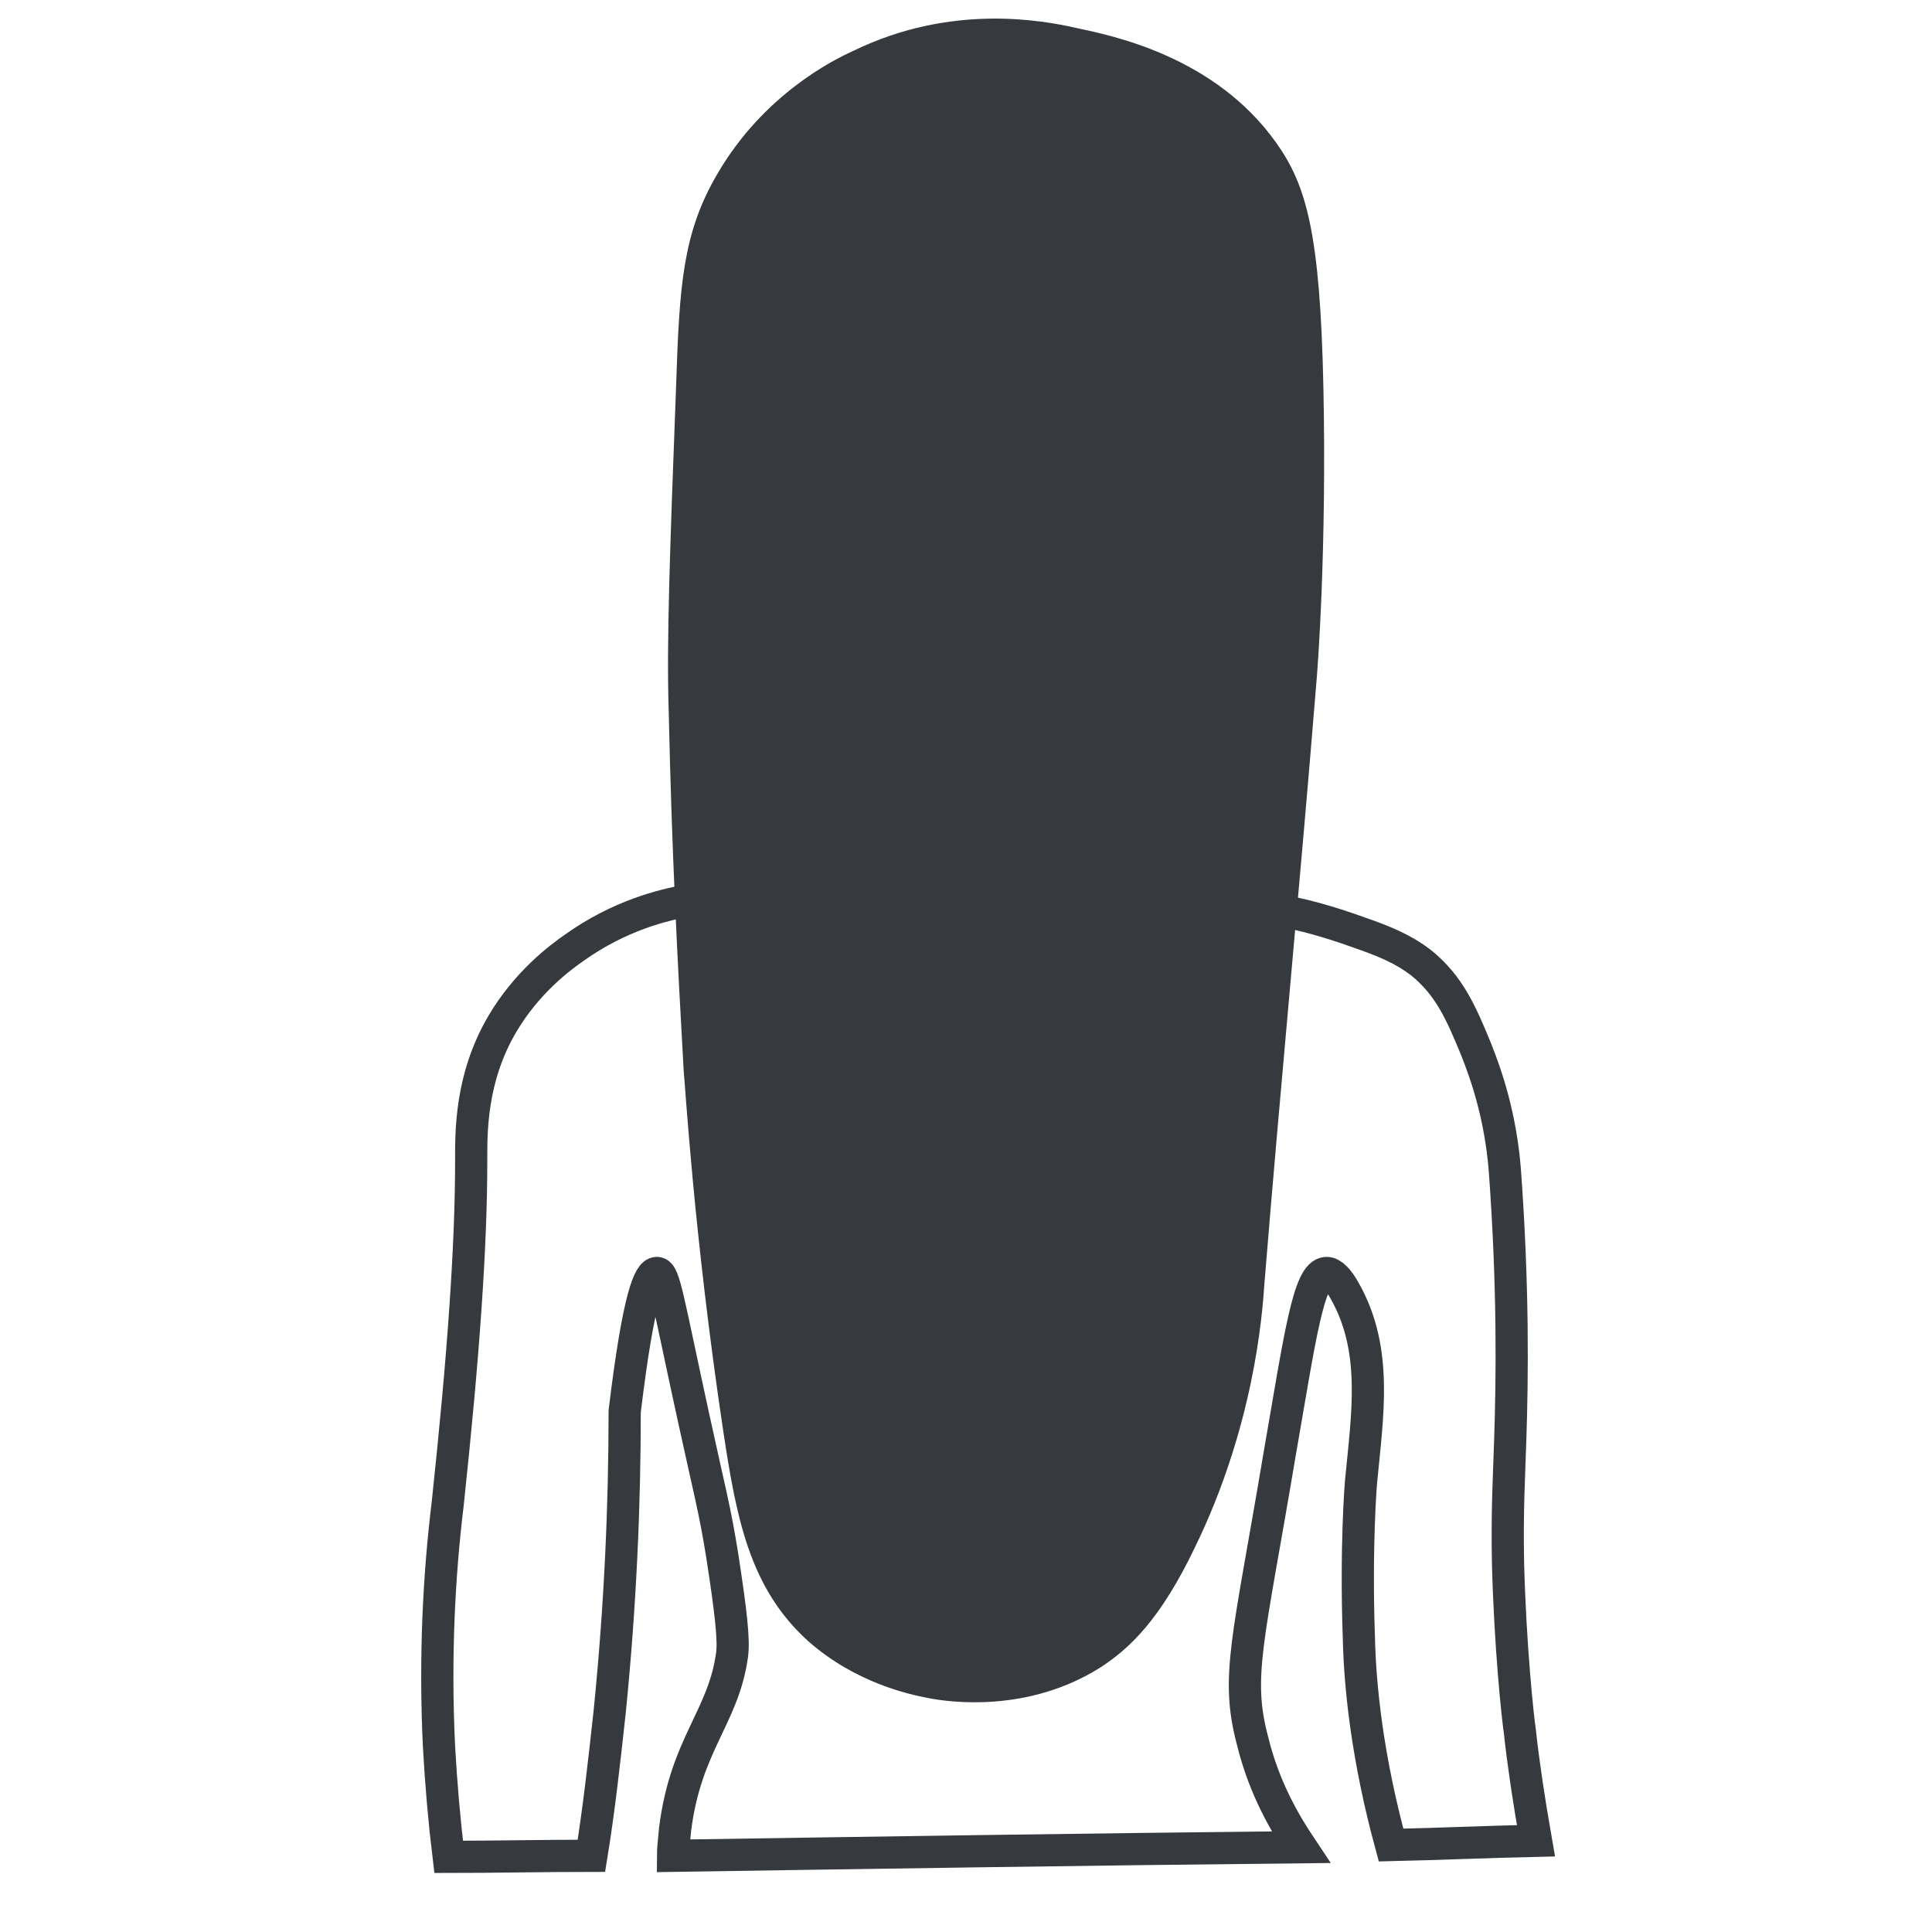 <?xml version="1.0" encoding="UTF-8"?> <svg xmlns="http://www.w3.org/2000/svg" xmlns:xlink="http://www.w3.org/1999/xlink" version="1.1" id="Layer_1" x="0px" y="0px" viewBox="0 0 180 180" style="enable-background:new 0 0 180 180;" xml:space="preserve"> <style type="text/css"> .st0{fill:#36393D;stroke:#36393D;stroke-miterlimit:10;} .st1{fill:none;stroke:#36393D;stroke-width:3;stroke-miterlimit:10;} </style> <path class="st0" d="M64.2,99.8c-0.6-10.7-1.1-20.2-1.4-33.6c-0.2-6.5,0.1-14.5,0.7-30.5c0.3-9,0.6-13.9,3.8-19.3 C71.5,9.2,77.9,6,79.7,5.2c9-4.4,17.4-2.8,20.5-2.1c3.3,0.7,12.7,2.6,18.3,10.5c2.7,3.8,4,8.1,4.3,22.6c0.3,14.7-0.5,25.8-0.7,27.9 c-1.5,18.5-3.3,37-4.8,55.5c-0.2,3-1,13.2-6.4,24.3c-3.2,6.7-6,9.3-8.6,11c-6.6,4.2-13.8,3.2-15.8,2.8c-1.5-0.3-6.5-1.3-10.9-5.2 c-5.3-4.8-6.5-11.2-7.7-19.1C65.1,114.8,64.3,100.4,64.2,99.8z"></path> <path class="st1" d="M64.1,83.9c-2.3,0.4-6.4,1.4-10.6,4.4c-1.3,0.9-4.4,3.2-6.7,7.1c-3,5.1-2.9,10.2-2.9,12.8c0,7.8-0.7,18-2.2,32 c-0.8,6.6-1.2,14.2-0.8,22.5c0.2,3.6,0.5,7,0.9,10.3c4.4,0,8.8-0.1,13.3-0.1c0.7-4.3,1.2-8.8,1.7-13.4c1-9.9,1.4-19.3,1.4-28 c1.3-10.8,2.3-12.9,3-12.9c0.7,0,1,2.4,3.4,13.4c1.5,6.9,2,8.6,2.7,13c0.8,5.2,1.1,7.8,0.9,9.2c-0.8,5.8-4.3,8.3-5.3,16.2 c-0.1,1.1-0.2,1.9-0.2,2.5c19.5-0.3,39-0.6,58.5-0.8c-1.4-2.1-3.4-5.4-4.5-9.9c-1.6-6-0.4-9.3,2.5-26.6c1.9-10.9,2.7-17,4.4-17 c0.5,0,1.1,0.6,1.7,1.7c3.1,5.5,2.1,11.5,1.5,17.8c0,0-0.5,5.9-0.2,14.4c0.1,4.7,0.8,11.3,3,19.4c4.5-0.1,9-0.3,13.5-0.4 c-0.7-4-1.2-7.4-1.5-10.2c-0.2-1.3-0.9-7.9-1.1-15.6c-0.1-5,0.1-8.2,0.2-11.4c0.2-5.9,0.3-14.4-0.5-25.3c-0.4-5-1.7-8.8-2.7-11.3 c-1.4-3.4-2.5-5.9-5.1-8c-1.7-1.3-3.4-2-6-2.9c-2.8-1-5.1-1.6-6.8-1.9"></path> </svg> 